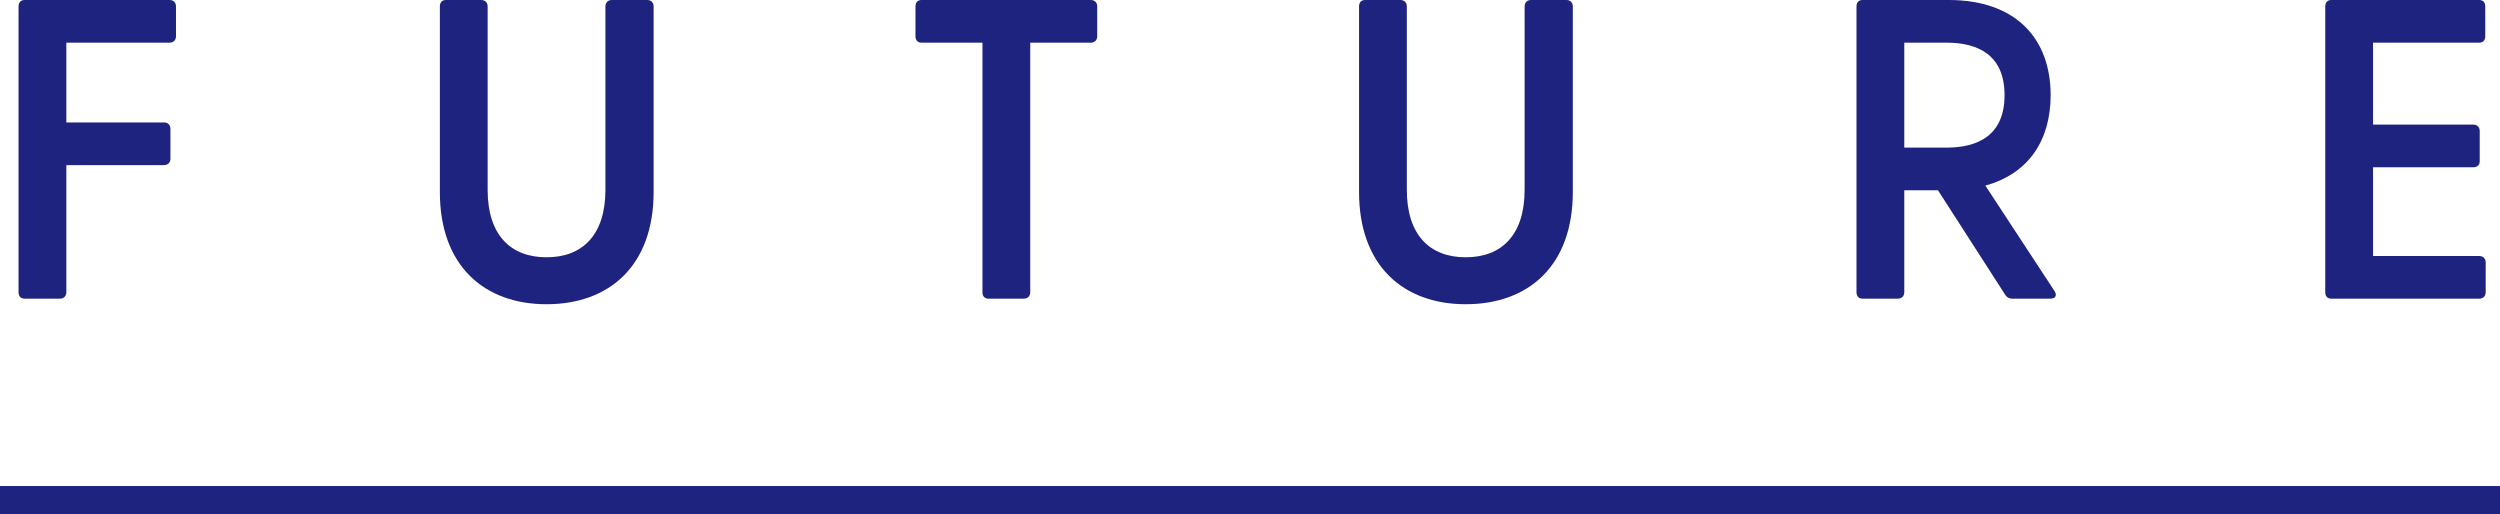 <?xml version="1.0" encoding="UTF-8"?><svg id="b" xmlns="http://www.w3.org/2000/svg" width="175.771" height="36.172" viewBox="0 0 175.771 36.172"><defs><style>.d{fill:#1e2380;}.e{fill:none;stroke:#1e2380;stroke-miterlimit:10;stroke-width:2px;}</style></defs><g id="c"><path class="d" d="M1.304,20.549V.45c0-.27.15-.45.42-.45h10.2c.27,0,.45.18.45.45v2.1c0,.27-.181.45-.45.45h-7.26v5.609h6.869c.271,0,.45.18.45.45v2.1c0,.27-.18.45-.45.45h-6.869v8.939c0,.27-.18.45-.45.45H1.724c-.27,0-.42-.18-.42-.45Z"/><path class="d" d="M30.926,13.5V.45c0-.27.149-.45.42-.45h2.489c.271,0,.45.18.45.45v12.899c0,3.18,1.62,4.74,4.14,4.74s4.141-1.56,4.141-4.74V.45c0-.27.18-.45.449-.45h2.49c.271,0,.45.18.45.45v13.05c0,5.16-3.09,7.89-7.53,7.89-4.409,0-7.499-2.73-7.499-7.89Z"/><path class="d" d="M69.075,20.549V3h-4.29c-.27,0-.42-.18-.42-.45V.45c0-.27.15-.45.42-.45h11.909c.271,0,.45.18.45.45v2.1c0,.27-.18.45-.45.45h-4.26v17.549c0,.27-.18.45-.449.45h-2.49c-.271,0-.42-.18-.42-.45Z"/><path class="d" d="M95.553,13.5V.45c0-.27.149-.45.42-.45h2.489c.271,0,.45.18.45.45v12.899c0,3.18,1.62,4.74,4.14,4.74s4.141-1.56,4.141-4.74V.45c0-.27.18-.45.449-.45h2.49c.271,0,.45.18.45.45v13.05c0,5.16-3.09,7.89-7.53,7.89-4.409,0-7.499-2.73-7.499-7.89Z"/><path class="d" d="M140.966,20.699l-4.709-7.32h-2.37v7.169c0,.27-.18.45-.45.45h-2.49c-.27,0-.42-.18-.42-.45V.45c0-.27.15-.45.42-.45h6.061c4.77,0,7.169,2.76,7.169,6.689,0,3.15-1.529,5.52-4.59,6.36l4.86,7.41c.21.33.06.54-.3.54h-2.641c-.239,0-.42-.09-.54-.3ZM136.857,10.379c2.22,0,4.08-.87,4.08-3.69s-1.86-3.689-4.08-3.689h-2.97v7.379h2.97Z"/><path class="d" d="M163.485,20.549V.45c0-.27.15-.45.42-.45h10.41c.27,0,.42.18.42.45v2.1c0,.27-.15.45-.42.45h-7.47v5.76h7.05c.27,0,.45.18.45.45v2.13c0,.27-.181.42-.45.42h-7.05v6.24h7.47c.27,0,.45.18.45.45v2.1c0,.27-.181.45-.45.45h-10.41c-.27,0-.42-.18-.42-.45Z"/><line class="e" y1="35.172" x2="175.771" y2="35.172"/></g></svg>